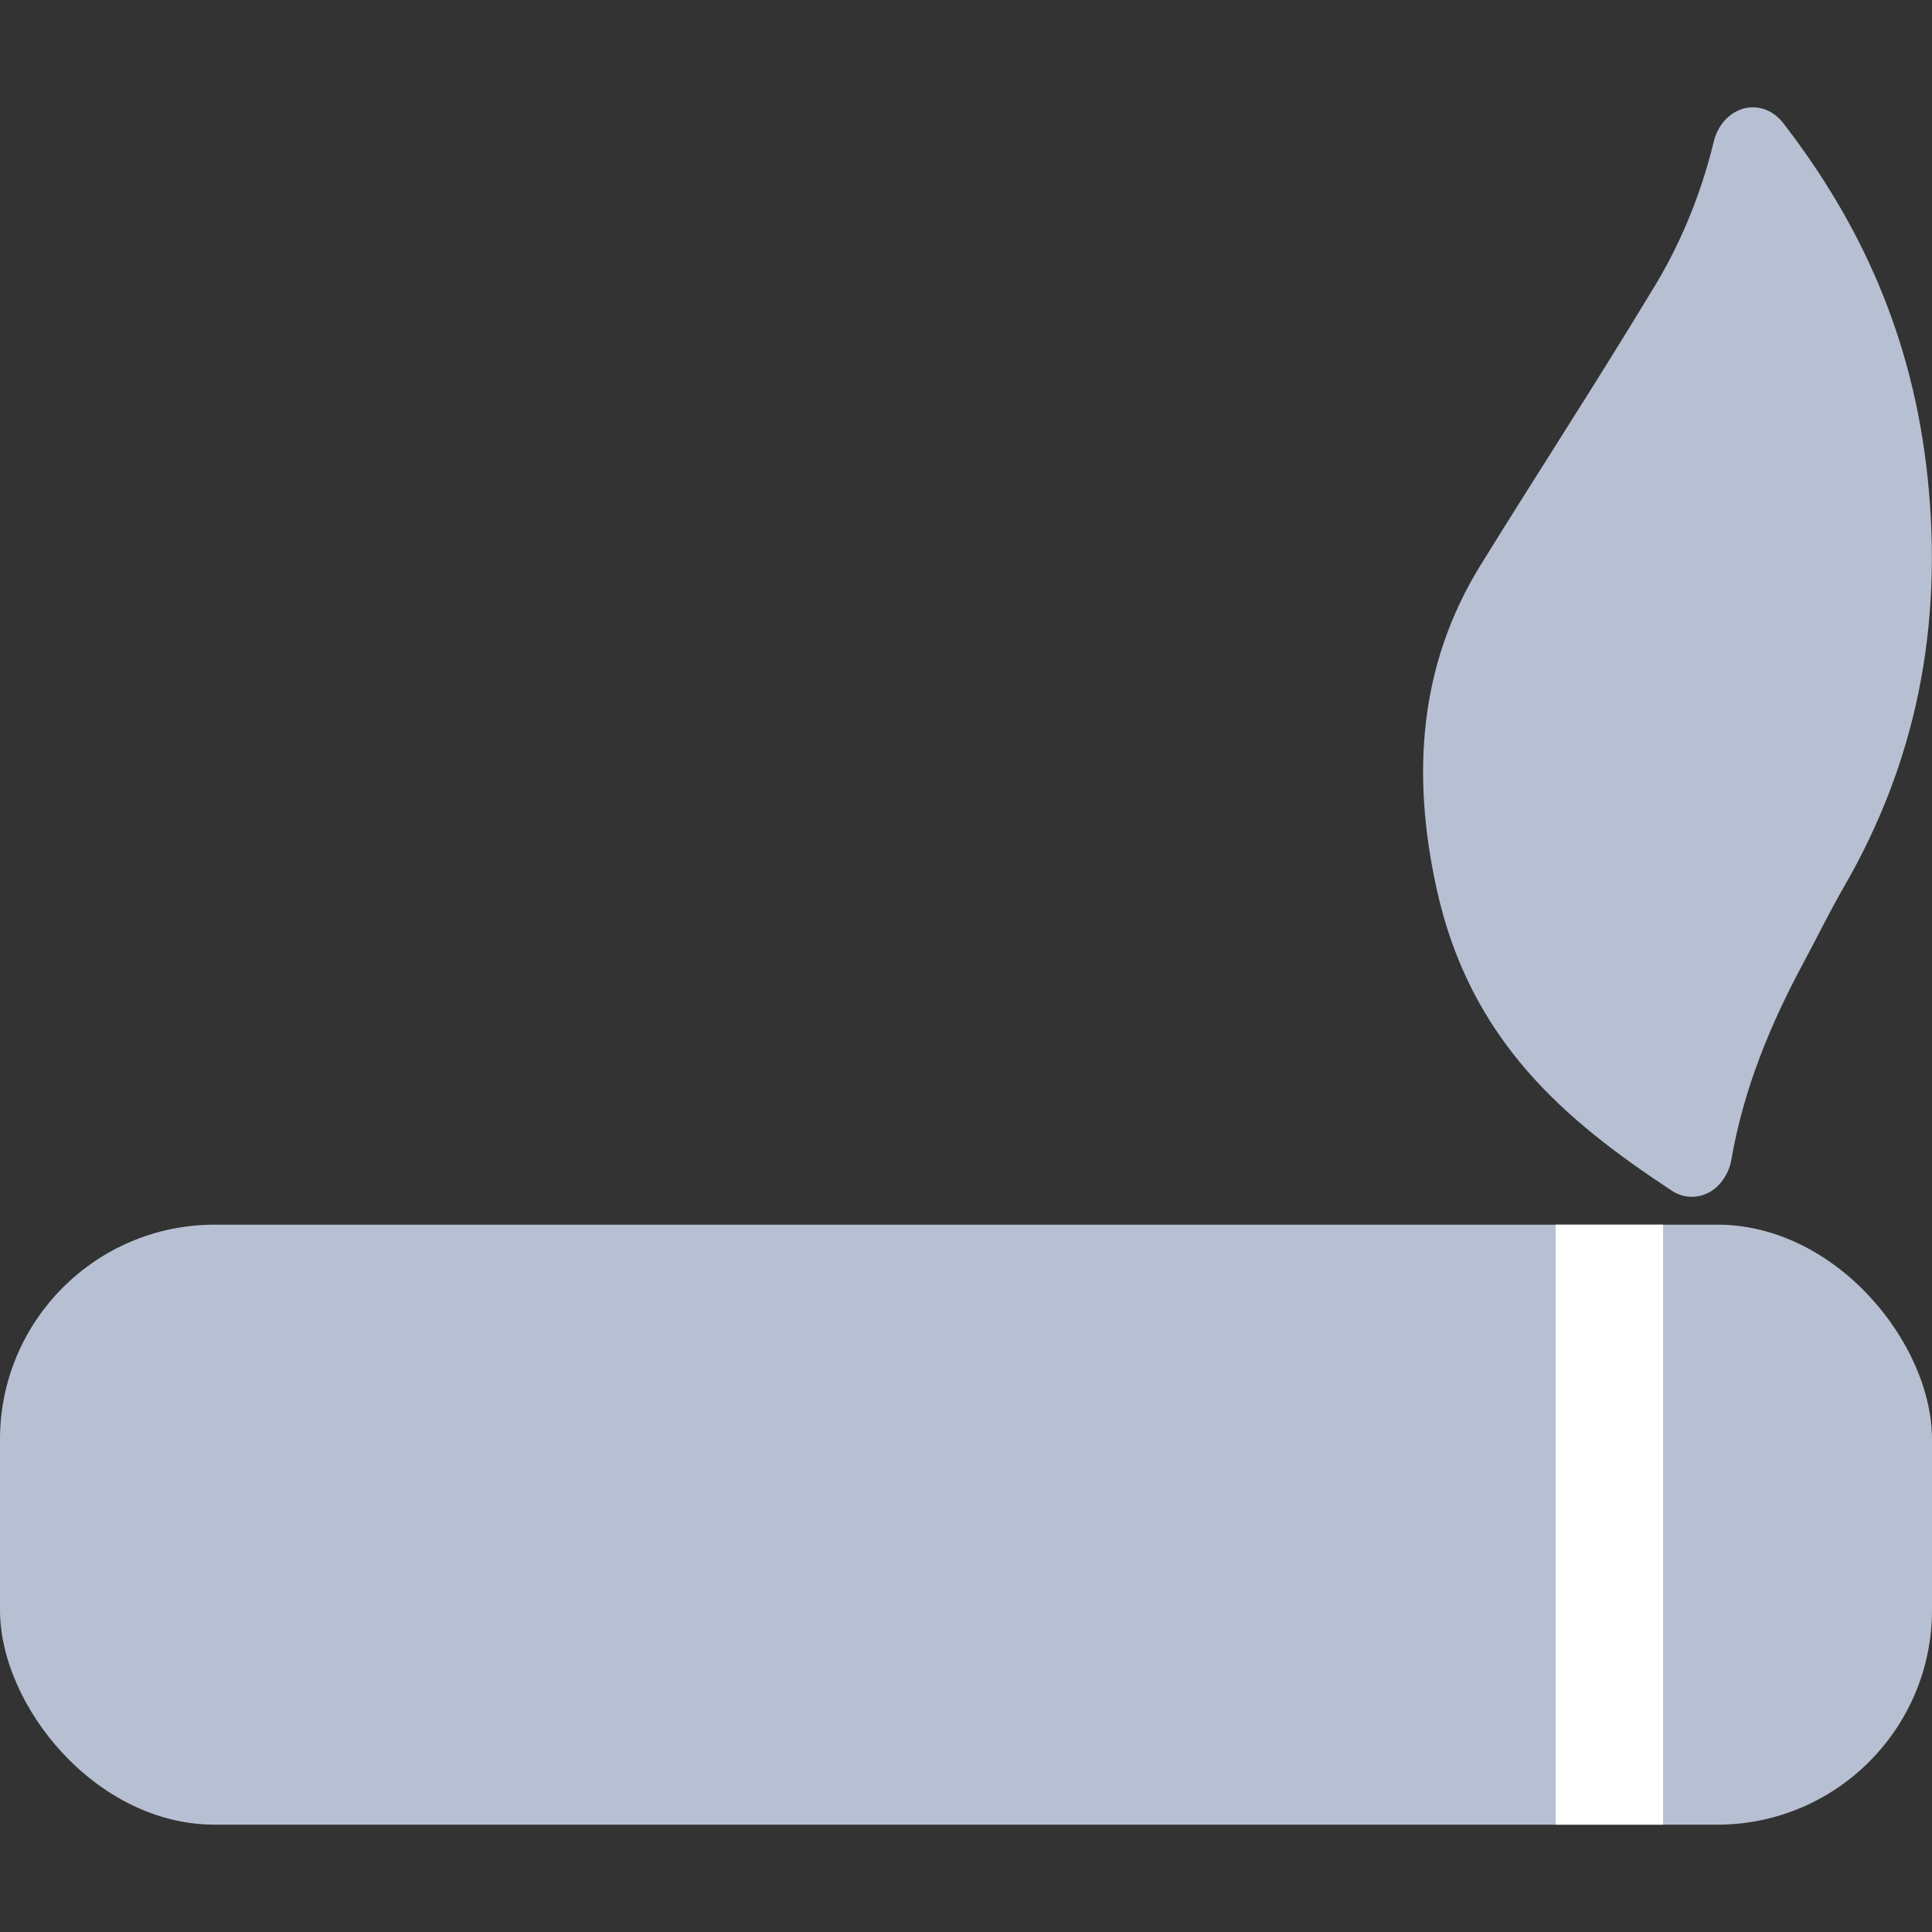 <svg width="18" height="18" viewBox="0 0 18 18" fill="none" xmlns="http://www.w3.org/2000/svg">
<rect x="0" y="0" width="18" height="18" fill="#333333" stroke="none"/>
<rect y="11.41" width="18" height="5.59" rx="2" fill="#B7C0D2"/>
<path d="M14.994 17L14.994 11.41" stroke="white"/>
<path d="M15.965 1.327C15.982 1.251 16.017 1.181 16.066 1.125C16.115 1.07 16.176 1.031 16.243 1.012C16.309 0.994 16.379 0.996 16.445 1.02C16.51 1.044 16.569 1.088 16.614 1.147C17.341 2.088 17.822 3.147 17.959 4.447C18.105 5.844 17.851 7.101 17.18 8.262C17.048 8.49 16.931 8.731 16.805 8.965C16.497 9.538 16.247 10.136 16.131 10.803C16.119 10.87 16.094 10.933 16.056 10.987C16.019 11.041 15.972 11.084 15.918 11.112C15.863 11.14 15.804 11.153 15.744 11.15C15.685 11.147 15.627 11.127 15.575 11.093C14.581 10.438 13.696 9.696 13.385 8.282C13.148 7.205 13.223 6.191 13.793 5.267C14.317 4.419 14.862 3.583 15.379 2.727C15.644 2.304 15.842 1.83 15.965 1.327V1.327Z" fill="#B7C0D2"/>
</svg>
